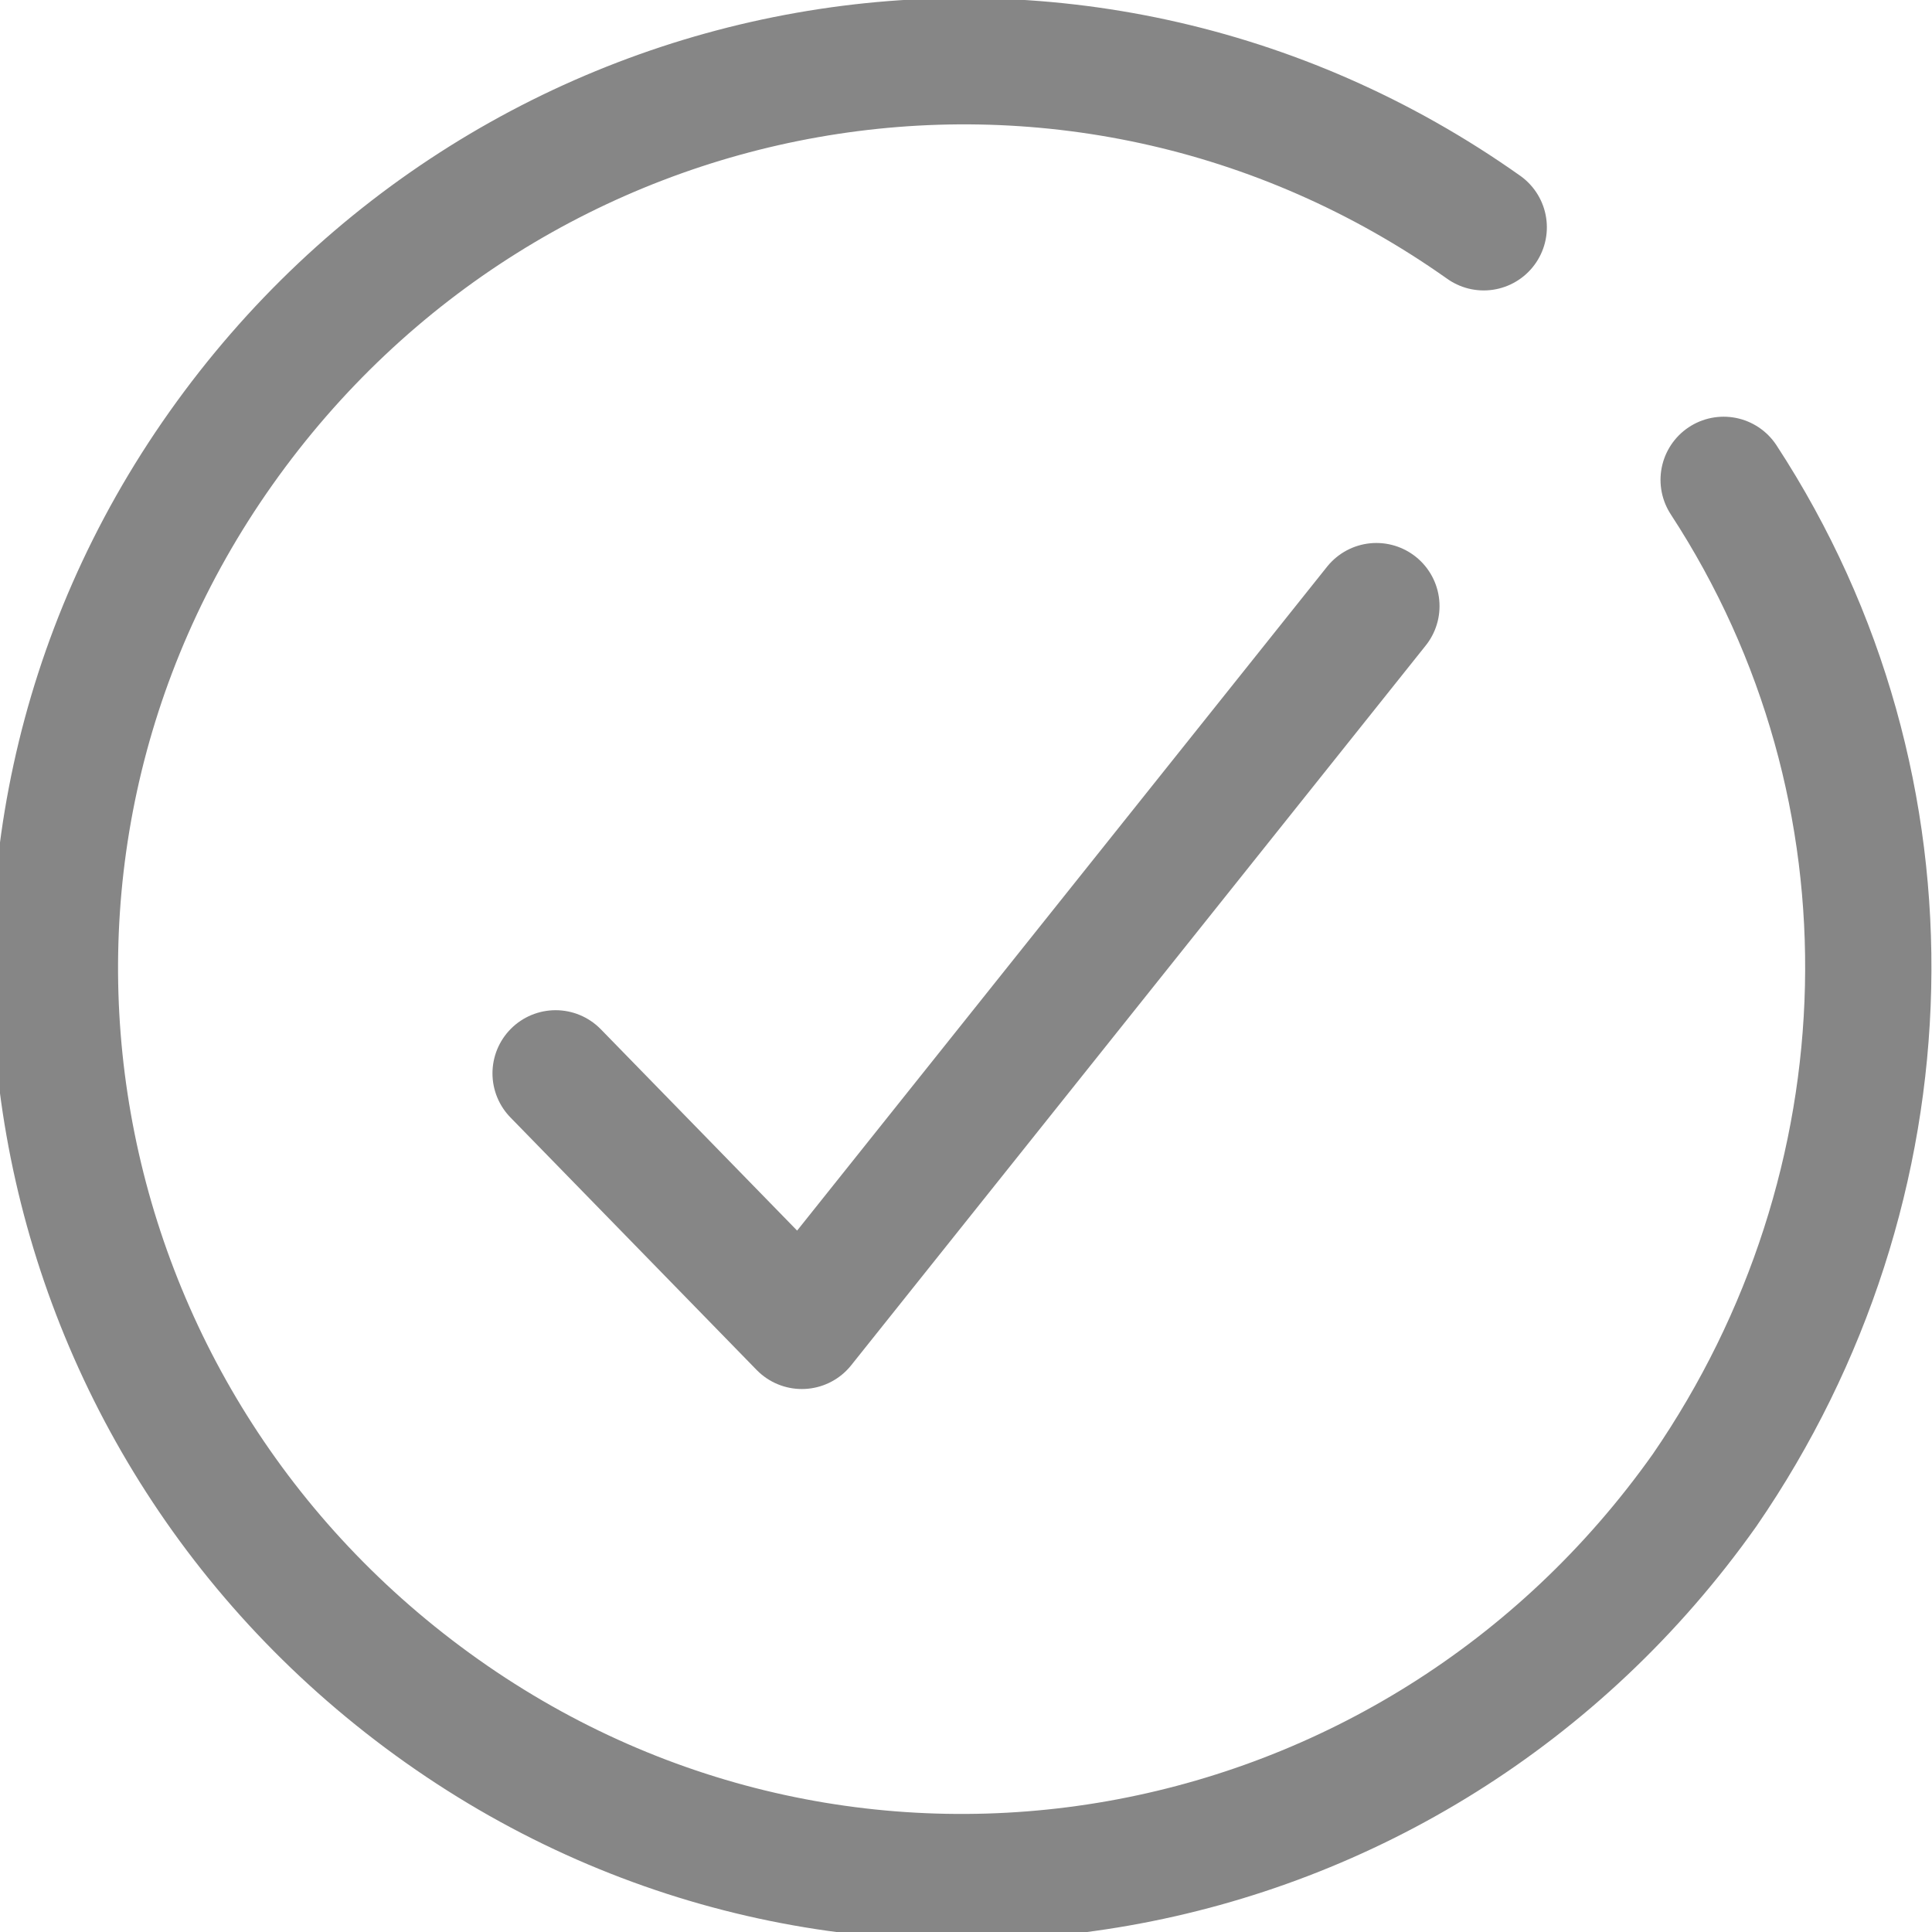 <?xml version="1.0" encoding="utf-8"?>
<!-- Generator: Adobe Illustrator 25.1.0, SVG Export Plug-In . SVG Version: 6.00 Build 0)  -->
<svg version="1.1" id="Layer_1" xmlns="http://www.w3.org/2000/svg" xmlns:xlink="http://www.w3.org/1999/xlink" x="0px" y="0px"
	 viewBox="0 0 30.6 30.6" style="enable-background:new 0 0 30.6 30.6;" xml:space="preserve">
<style type="text/css">
	.st0{fill:none;stroke:#868686;stroke-width:2;stroke-linecap:round;stroke-linejoin:round;}
</style>
<path class="st0" d="M23.5,3.6c-6.5-4.6-15.4-3-20,3.5s-3,15.4,3.5,20s15.4,3,20-3.5c3.3-4.8,3.5-11.1,0.3-16"/>
<polyline class="st0" points="8.8,17 12.7,21 21.8,9.6 "/>
</svg>
